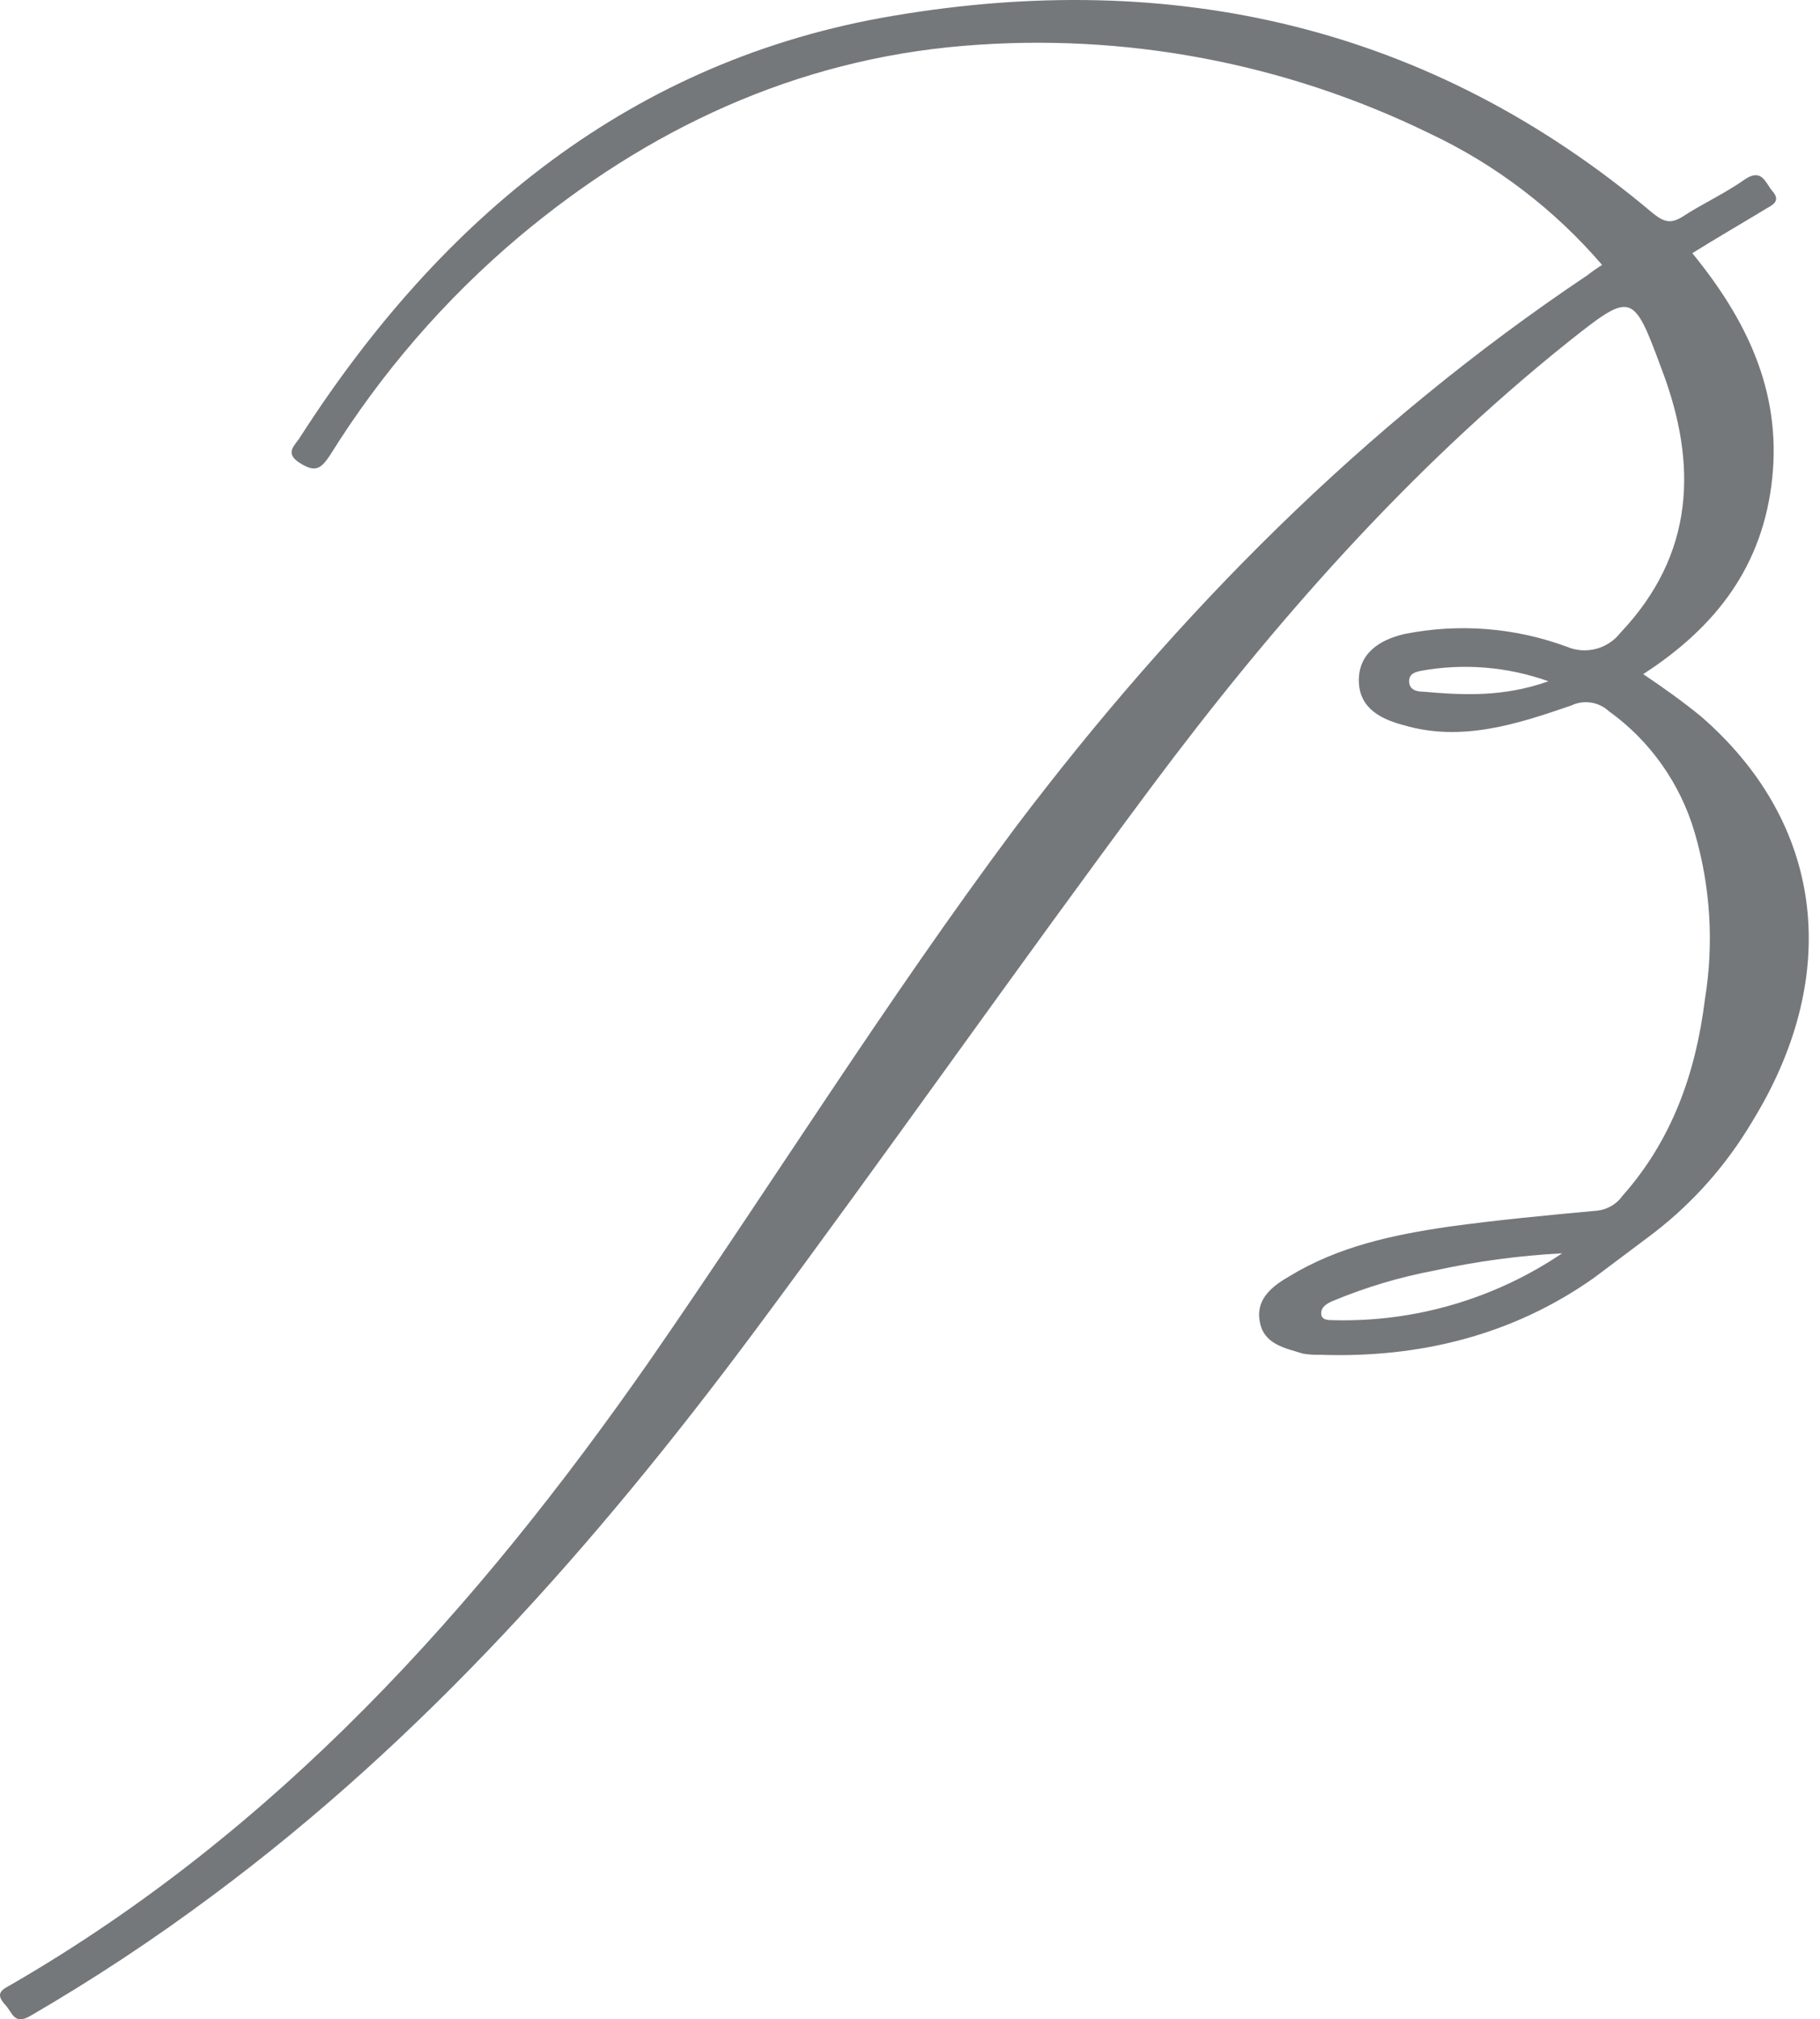 <svg width="156" height="173" viewBox="0 0 156 173" fill="none" xmlns="http://www.w3.org/2000/svg">
<path d="M141.209 106.039C144.608 103.53 147.507 100.396 149.754 96.801C150.263 95.991 150.752 95.161 151.222 94.311C157.78 82.257 155.822 70.105 145.839 61.41C144.273 60.126 142.609 58.94 140.847 57.754C147.111 53.703 151.124 48.467 151.907 40.958C152.69 33.449 149.656 27.323 145.056 21.691C147.111 20.407 149.167 19.221 151.124 18.035C151.712 17.64 152.788 17.344 151.907 16.356C151.32 15.664 151.026 14.38 149.558 15.368C147.894 16.553 145.937 17.443 144.273 18.529C143.196 19.221 142.609 19.023 141.63 18.233C122.544 2.148 100.423 -2.693 76.541 1.357C54.225 5.112 37.88 18.549 25.743 37.421C25.351 38.112 24.274 38.804 25.743 39.693C27.015 40.483 27.504 40.187 28.288 39.001C32.67 31.962 38.12 25.661 44.437 20.328C55.498 11.04 68.222 5.112 82.61 3.926C96.347 2.783 110.136 5.376 122.544 11.435C128.2 14.1 133.236 17.937 137.323 22.699C136.884 22.972 136.459 23.269 136.051 23.588C116.867 36.432 100.913 52.537 87.014 70.915C75.954 85.735 66.166 101.445 55.693 116.562C40.816 137.903 23.687 156.873 0.98 170.014C0.294 170.409 -0.489 170.706 0.392 171.694C1.077 172.385 1.175 173.571 2.643 172.682C8.02 169.558 13.216 166.127 18.206 162.406C36.313 148.969 51.093 132.271 64.502 114.289C76.052 98.777 87.112 82.969 98.662 67.457C109.135 53.427 120.684 40.286 134.387 29.319C139.868 24.971 139.966 24.971 142.413 31.591C145.545 39.792 145.252 47.498 138.889 54.217C138.357 54.896 137.619 55.38 136.788 55.594C135.957 55.808 135.079 55.741 134.289 55.403C129.842 53.763 125.035 53.387 120.391 54.316C118.237 54.81 116.378 55.995 116.475 58.466C116.573 60.738 118.433 61.627 120.293 62.121C125.284 63.603 130.081 62.023 134.681 60.442C135.207 60.192 135.795 60.105 136.37 60.193C136.945 60.281 137.481 60.54 137.911 60.936C141.437 63.469 144.022 67.121 145.252 71.31C146.617 75.956 146.918 80.855 146.132 85.636C145.349 91.96 143.294 97.69 139.085 102.433C138.835 102.787 138.514 103.084 138.143 103.305C137.772 103.526 137.36 103.666 136.932 103.717C132.625 104.113 128.417 104.508 124.11 105.101C119.412 105.792 114.714 106.78 110.505 109.349C109.135 110.14 107.666 111.226 107.96 113.104C108.254 115.179 110.113 115.475 111.679 115.969C112.164 116.051 112.656 116.084 113.148 116.068C121.663 116.364 129.689 114.388 136.638 109.468L141.209 106.039ZM121.957 59.256C121.369 59.256 120.782 59.058 120.782 58.367C120.782 57.675 121.369 57.576 121.761 57.478C125.429 56.805 129.208 57.112 132.723 58.367C128.808 59.75 125.382 59.552 121.957 59.256ZM114.322 113.104C113.833 113.104 113.245 113.104 113.245 112.511C113.245 111.918 113.833 111.622 114.322 111.424C117.098 110.271 119.984 109.41 122.935 108.855C126.544 108.064 130.21 107.569 133.898 107.373C128.115 111.278 121.277 113.28 114.322 113.104Z" fill="#75787B"/>
</svg>
